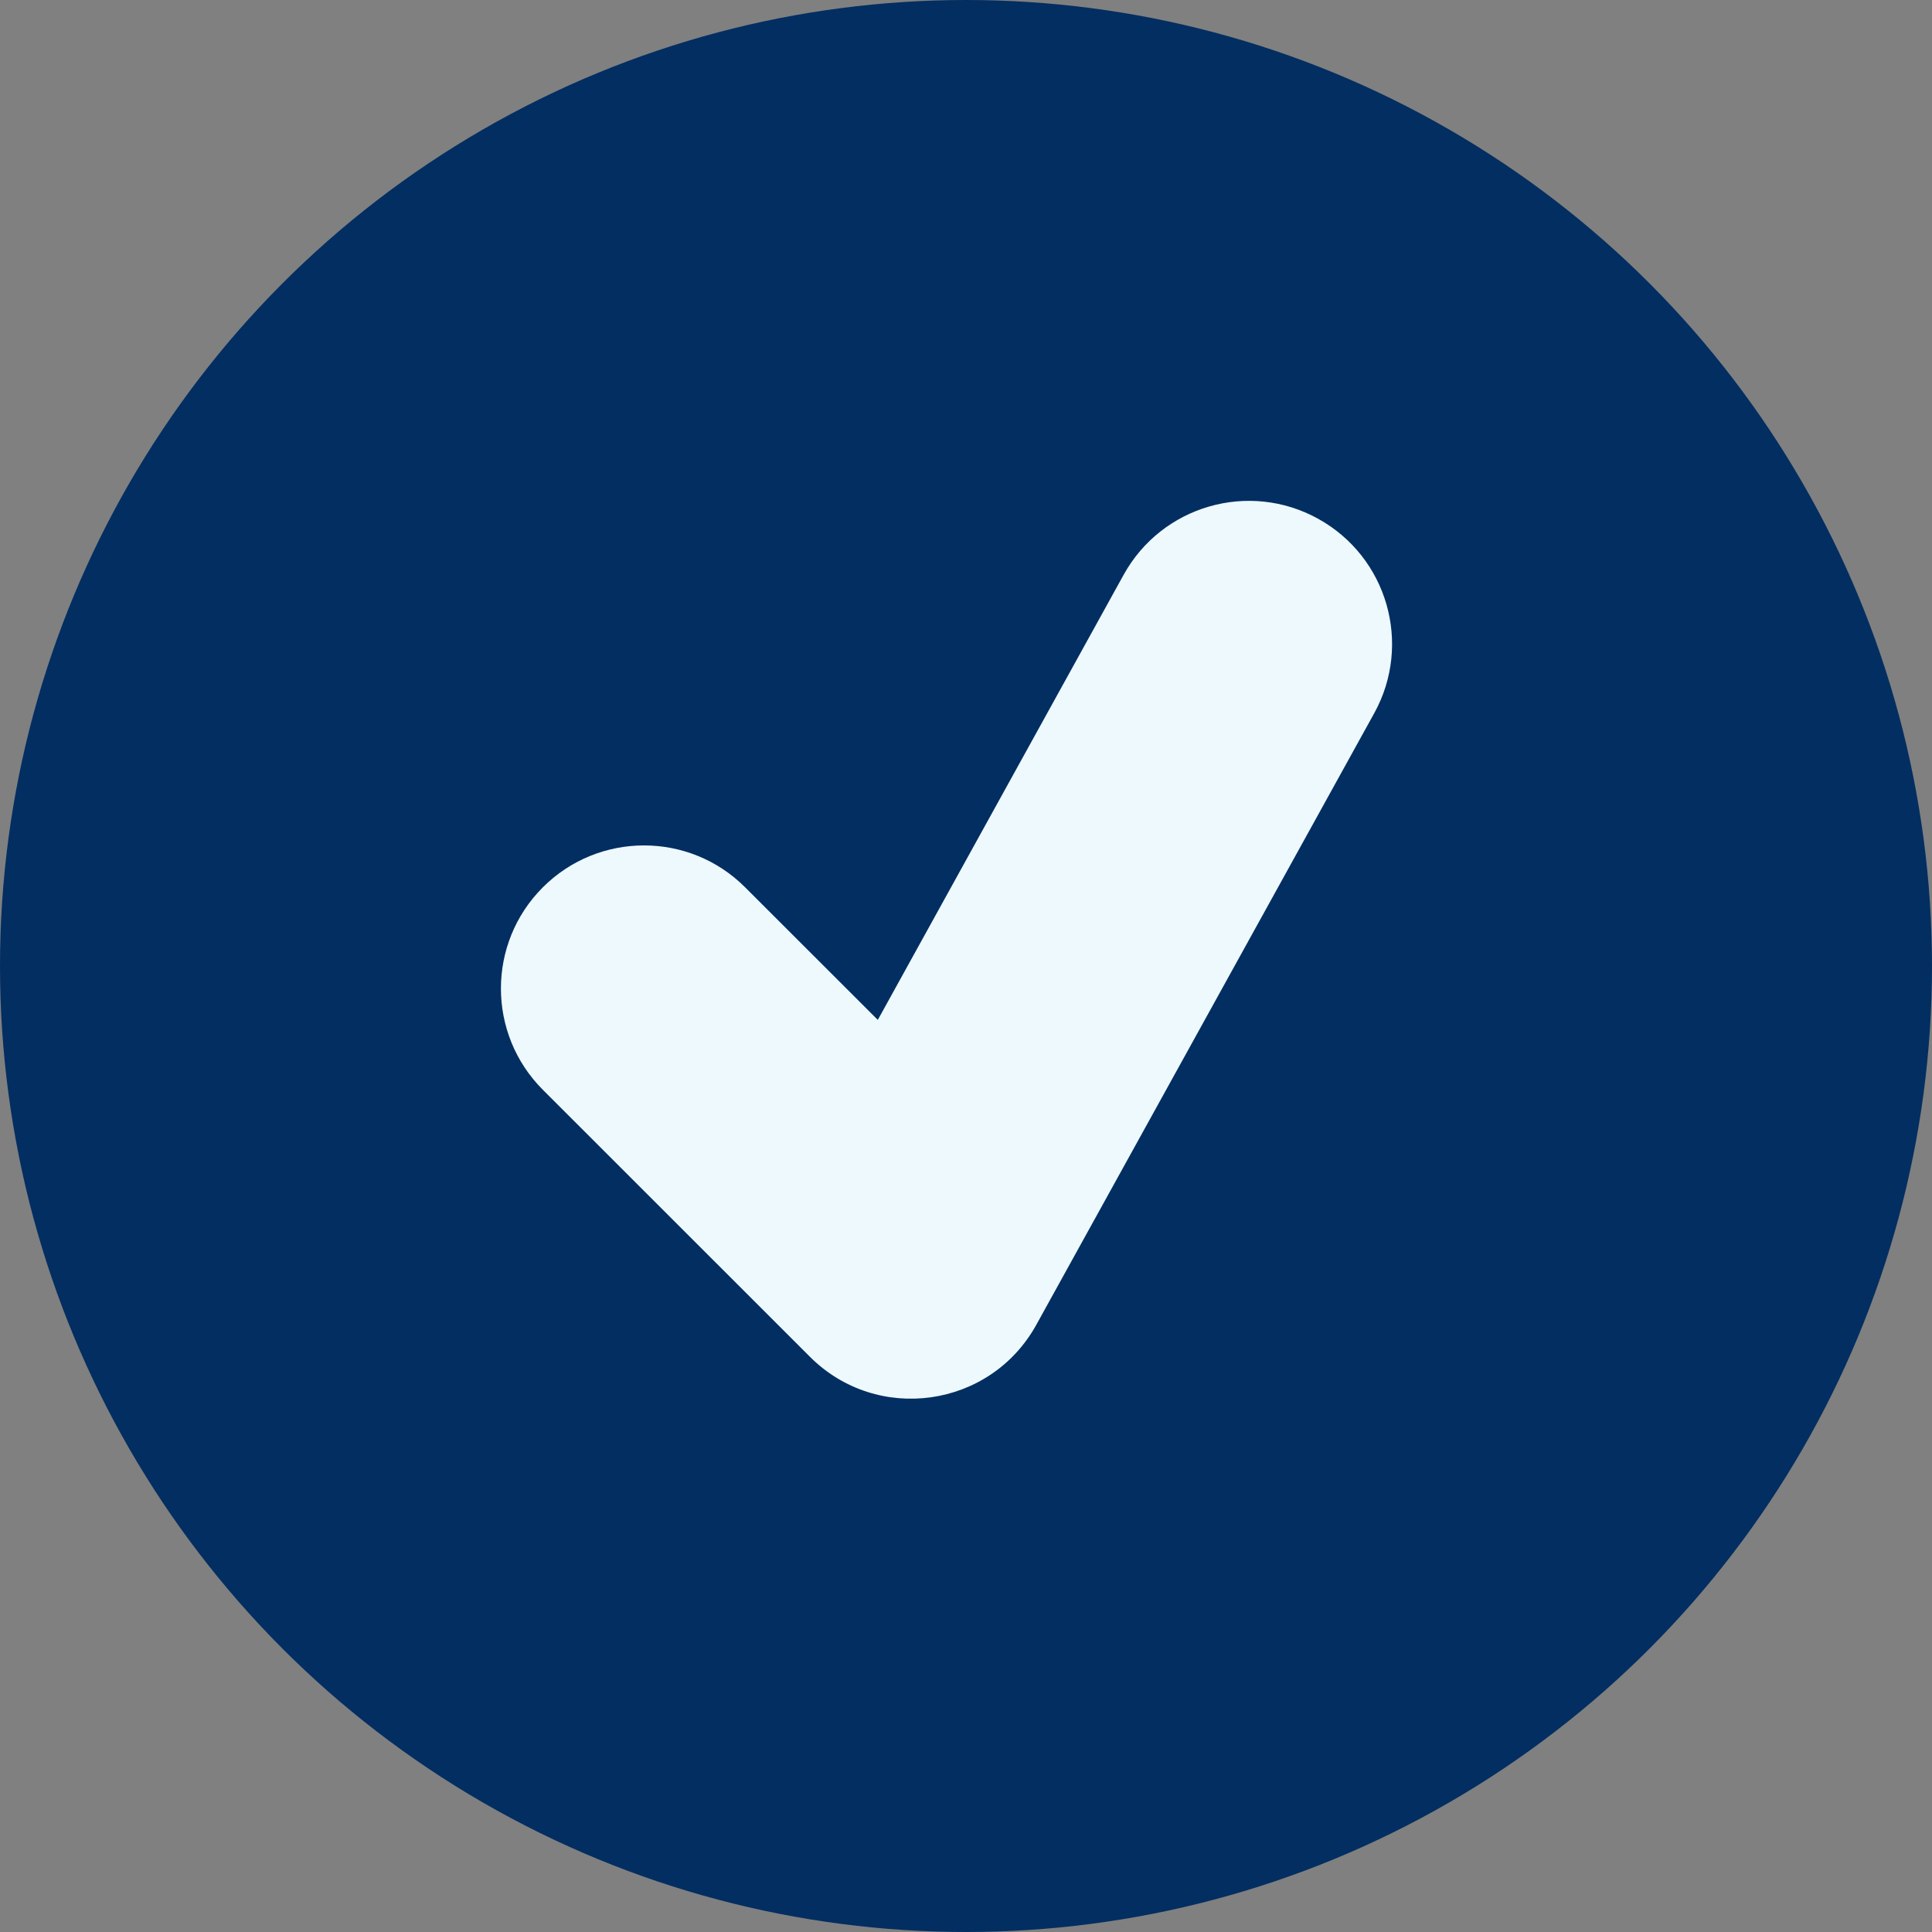 <?xml version="1.0" encoding="UTF-8"?>
<svg width="20px" height="20px" viewBox="0 0 20 20" version="1.1" xmlns="http://www.w3.org/2000/svg" xmlns:xlink="http://www.w3.org/1999/xlink">
    <rect x="0" y="0" width="20" height="20" fill="#808080" stroke="none"/>
    <!-- Generator: Sketch 56.2 (81672) - https://sketch.com -->
    <title>Checkmark</title>
    <desc>Created with Sketch.</desc>
    <g id="Pricing" stroke="none" stroke-width="1" fill="none" fill-rule="evenodd">
        <g id="pricing-menu" transform="translate(-1042, -730)">
            <g id="ui/checkmark" transform="translate(1042, 730)">
                <g id="Group-4">
                    <circle id="Circle" fill="#032E61" cx="10" cy="10" r="10"></circle>
                    <path d="M9.087,10.558 L7.714,9.186 C7.136,8.607 6.198,8.607 5.619,9.186 C5.041,9.764 5.041,10.702 5.619,11.281 L8.384,14.045 C9.081,14.742 10.251,14.577 10.728,13.714 L14.226,7.383 C14.621,6.667 14.362,5.766 13.645,5.37 C12.929,4.974 12.028,5.234 11.632,5.95 L9.087,10.558 Z" id="Check" fill="#EDF9FD"></path>
                </g>
            </g>
        </g>
    </g>
</svg>